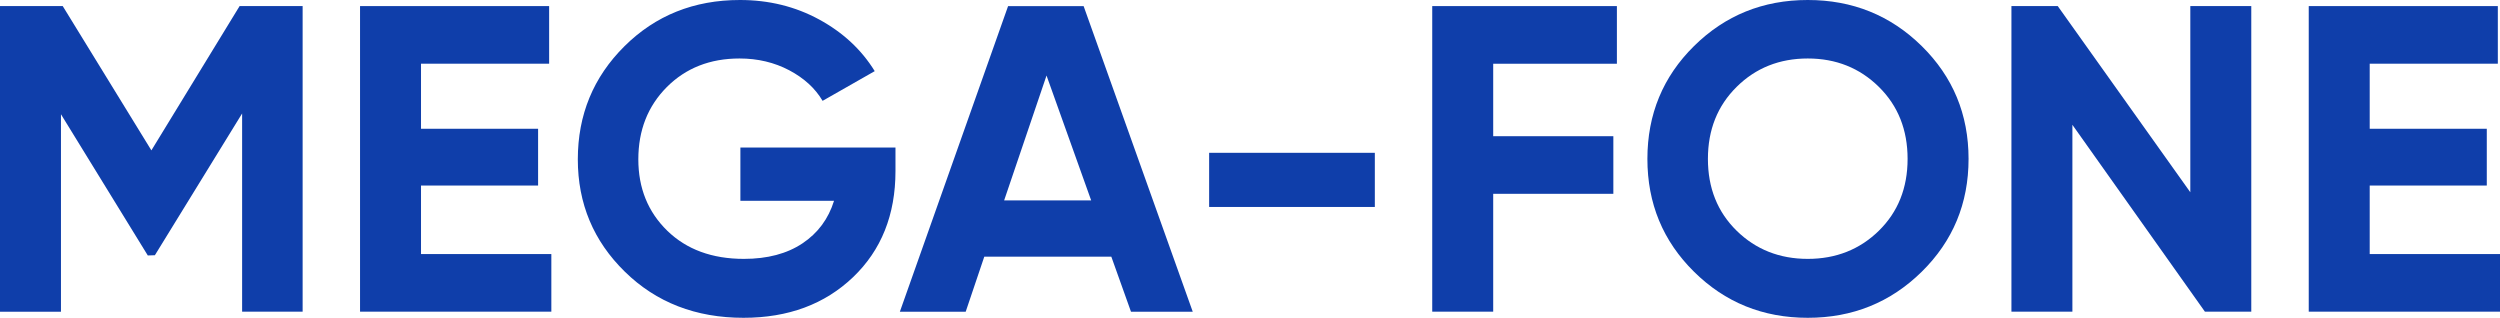 <?xml version="1.0" encoding="UTF-8"?> <svg xmlns="http://www.w3.org/2000/svg" width="236" height="30" viewBox="0 0 236 30" fill="none"><g id="Frame" clip-path="url(#clip0_1930_185)"><g id="Group"><path id="Vector" d="M28.568 0.575V29.421H22.856V10.711L14.621 24.093L13.952 24.116L5.755 10.785V29.425H0V0.575H5.922L14.291 14.195L22.618 0.575H28.568Z" fill="#0F3EAA"></path><path id="Vector_2" d="M39.743 23.983H52.047V29.421H33.988V0.575H51.838V6.013H39.743V12.155H50.796V17.515H39.743V23.983Z" fill="#0F3EAA"></path><path id="Vector_3" d="M84.533 13.929V16.154C84.533 20.273 83.198 23.615 80.528 26.166C77.857 28.717 74.41 30 70.186 30C65.683 30 61.947 28.552 58.988 25.651C56.025 22.755 54.546 19.215 54.546 15.041C54.546 10.84 56.011 7.282 58.947 4.367C61.877 1.457 65.515 0 69.851 0C72.577 0 75.066 0.611 77.318 1.834C79.569 3.057 81.323 4.684 82.574 6.716L77.653 9.52C76.959 8.339 75.908 7.378 74.503 6.633C73.098 5.893 71.535 5.521 69.809 5.521C67.027 5.521 64.743 6.422 62.947 8.219C61.156 10.021 60.258 12.292 60.258 15.041C60.258 17.763 61.17 20.006 62.989 21.781C64.808 23.55 67.223 24.438 70.223 24.438C72.447 24.438 74.289 23.95 75.75 22.976C77.211 22.001 78.201 20.663 78.732 18.958H69.893V13.929H84.533Z" fill="#0F3EAA"></path><path id="Vector_4" d="M106.765 29.425L104.909 24.231H92.916L91.162 29.425H84.947L95.163 0.579H102.295L112.594 29.425H106.765ZM94.791 18.917H103.006L98.792 7.13L94.791 18.917Z" fill="#0F3EAA"></path><path id="Vector_5" d="M114.143 19.533V14.425H129.784V19.537H114.143V19.533Z" fill="#0F3EAA"></path><path id="Vector_6" d="M152.635 6.017H140.958V12.858H152.3V18.296H140.958V29.421H135.203V0.575H152.635V6.017Z" fill="#0F3EAA"></path><path id="Vector_7" d="M181.413 25.651C178.463 28.552 174.881 30 170.652 30C166.424 30 162.846 28.552 159.915 25.651C156.98 22.755 155.514 19.202 155.514 15C155.514 10.798 156.98 7.245 159.915 4.349C162.846 1.453 166.428 0 170.652 0C174.876 0 178.463 1.448 181.413 4.349C184.357 7.249 185.832 10.798 185.832 15C185.832 19.202 184.357 22.755 181.413 25.651ZM163.939 21.781C165.744 23.55 167.987 24.438 170.652 24.438C173.318 24.438 175.56 23.55 177.365 21.781C179.17 20.011 180.077 17.749 180.077 15C180.077 12.251 179.175 9.985 177.365 8.201C175.556 6.417 173.318 5.521 170.652 5.521C167.987 5.521 165.744 6.413 163.939 8.201C162.13 9.989 161.227 12.256 161.227 15C161.227 17.749 162.13 20.006 163.939 21.781Z" fill="#0F3EAA"></path><path id="Vector_8" d="M206.766 0.575H212.521V29.421H208.143L195.634 11.782V29.421H189.879V0.575H194.252L206.766 18.149V0.575Z" fill="#0F3EAA"></path><path id="Vector_9" d="M223.7 23.983H236.005V29.421H217.945V0.575H235.795V6.013H223.7V12.155H234.753V17.515H223.7V23.983Z" fill="#0F3EAA"></path></g></g><defs><clipPath id="clip0_1930_185"><rect width="236" height="30" fill="white"></rect></clipPath></defs></svg> 